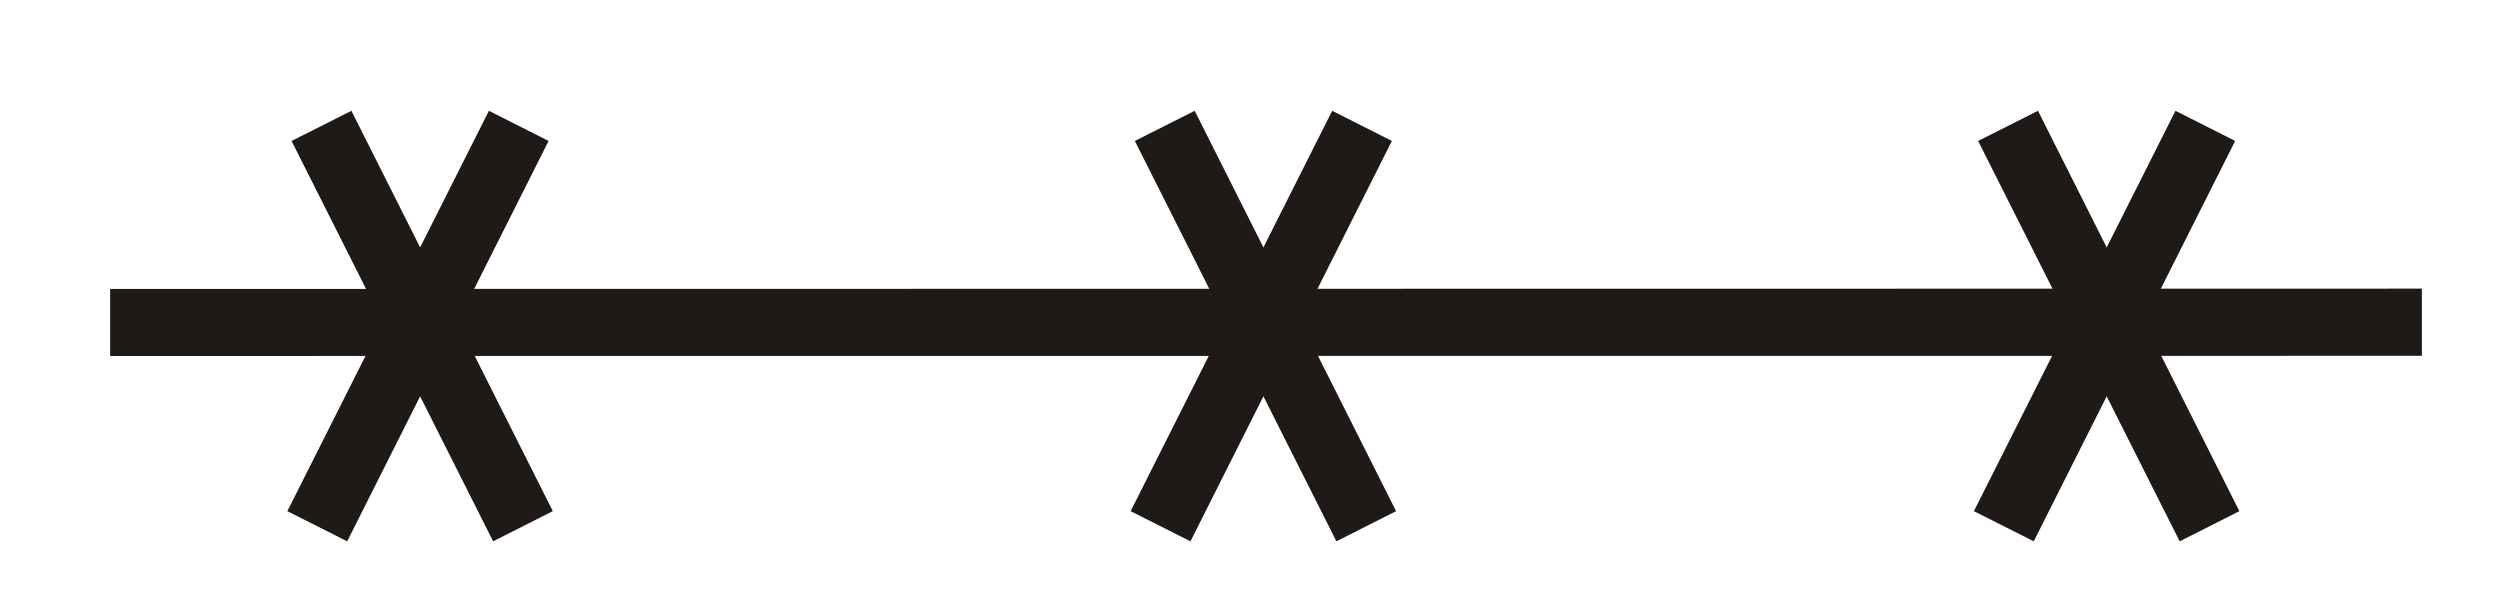 <?xml version="1.0" encoding="UTF-8" standalone="no"?>
<!DOCTYPE svg PUBLIC "-//W3C//DTD SVG 1.0//EN" "http://www.w3.org/TR/2001/REC-SVG-20010904/DTD/svg10.dtd">
<svg xmlns="http://www.w3.org/2000/svg" xmlns:xlink="http://www.w3.org/1999/xlink" fill-rule="evenodd" height="0.285in" preserveAspectRatio="none" stroke-linecap="round" viewBox="0 0 16000 3887" width="1.173in">
<style type="text/css">
.brush0 { fill: rgb(255,255,255); }
.pen0 { stroke: rgb(0,0,0); stroke-width: 1; stroke-linejoin: round; }
.brush1 { fill: rgb(31,26,23); }
.pen1 { stroke: none; }
</style>
<g>
<polygon class="pen1 brush1" fill-rule="nonzero" points="15500,1847 705,1849 705,2278 15500,2277"/>
<polygon class="pen1 brush1" fill-rule="nonzero" points="3538,3271 2249,709 1866,902 3156,3464"/>
<polygon class="pen1 brush1" fill-rule="nonzero" points="8935,3271 7646,709 7263,902 8553,3464"/>
<polygon class="pen1 brush1" fill-rule="nonzero" points="14332,3271 13043,709 12660,902 13950,3464"/>
<polygon class="pen1 brush1" fill-rule="nonzero" points="2222,3464 3511,902 3129,709 1839,3271"/>
<polygon class="pen1 brush1" fill-rule="nonzero" points="7619,3464 8908,902 8526,709 7236,3271"/>
<polygon class="pen1 brush1" fill-rule="nonzero" points="13016,3464 14305,902 13923,709 12633,3271"/>
</g>
</svg>
